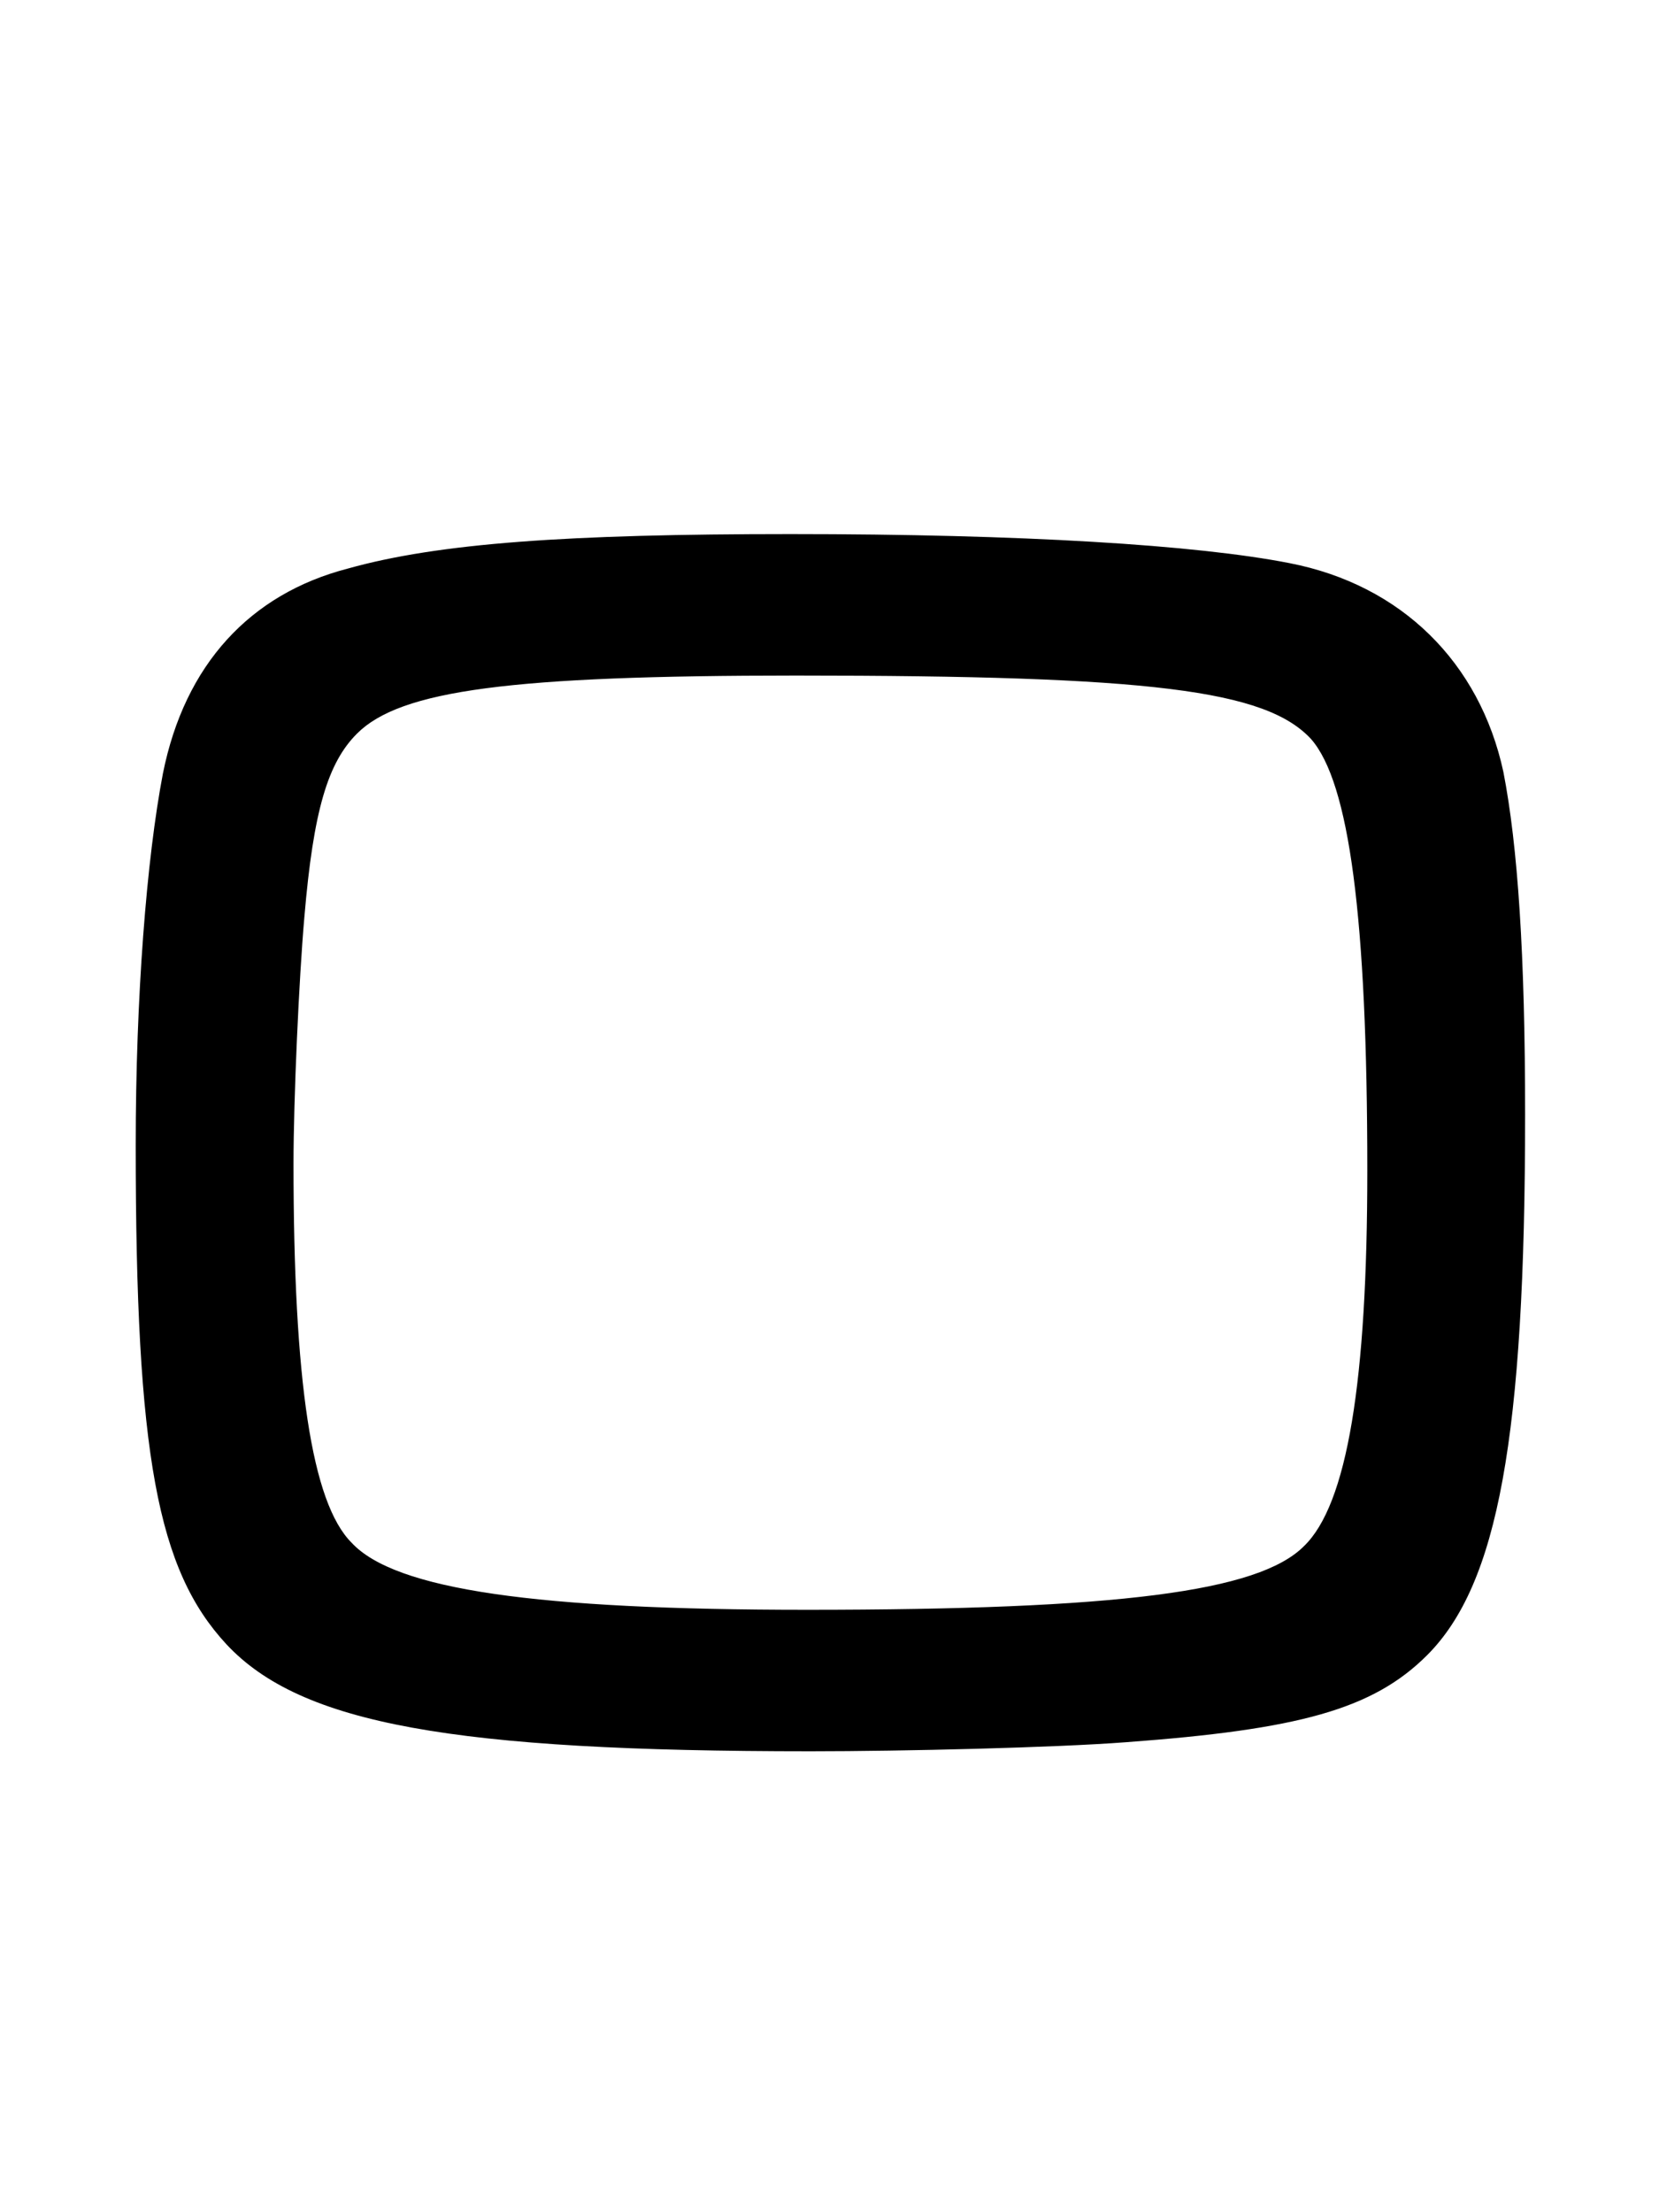 <svg width="75" height="100" viewBox="0 0 75 100" fill="none" xmlns="http://www.w3.org/2000/svg">
<path d="M35.737 24.142C25.651 24.142 19.829 24.552 15.729 25.7C11.301 26.848 8.349 30.046 7.365 34.966C6.627 38.82 6.135 45.052 6.135 51.776C6.135 65.798 7.119 70.964 10.235 74.326C13.597 77.934 20.485 79.164 36.639 79.164C40.821 79.164 47.709 79 50.907 78.754C58.697 78.18 62.059 77.278 64.519 74.818C67.717 71.62 68.947 64.978 68.947 50.382C68.947 43.166 68.619 38.246 67.963 34.884C66.897 29.964 63.371 26.438 58.287 25.454C54.105 24.634 46.233 24.142 35.737 24.142ZM35.983 30.538C52.055 30.538 57.221 31.194 59.271 33.408C60.993 35.376 61.813 41.444 61.813 52.924C61.813 62.436 60.911 68.012 58.943 69.898C56.893 71.948 50.579 72.768 36.475 72.768C24.257 72.768 17.861 71.866 15.893 69.734C14.089 67.93 13.269 62.436 13.269 52.596C13.269 49.726 13.515 44.232 13.761 41.444C14.171 36.606 14.827 34.474 16.139 33.162C18.107 31.194 23.109 30.538 35.983 30.538Z" fill="black"/>
</svg>
